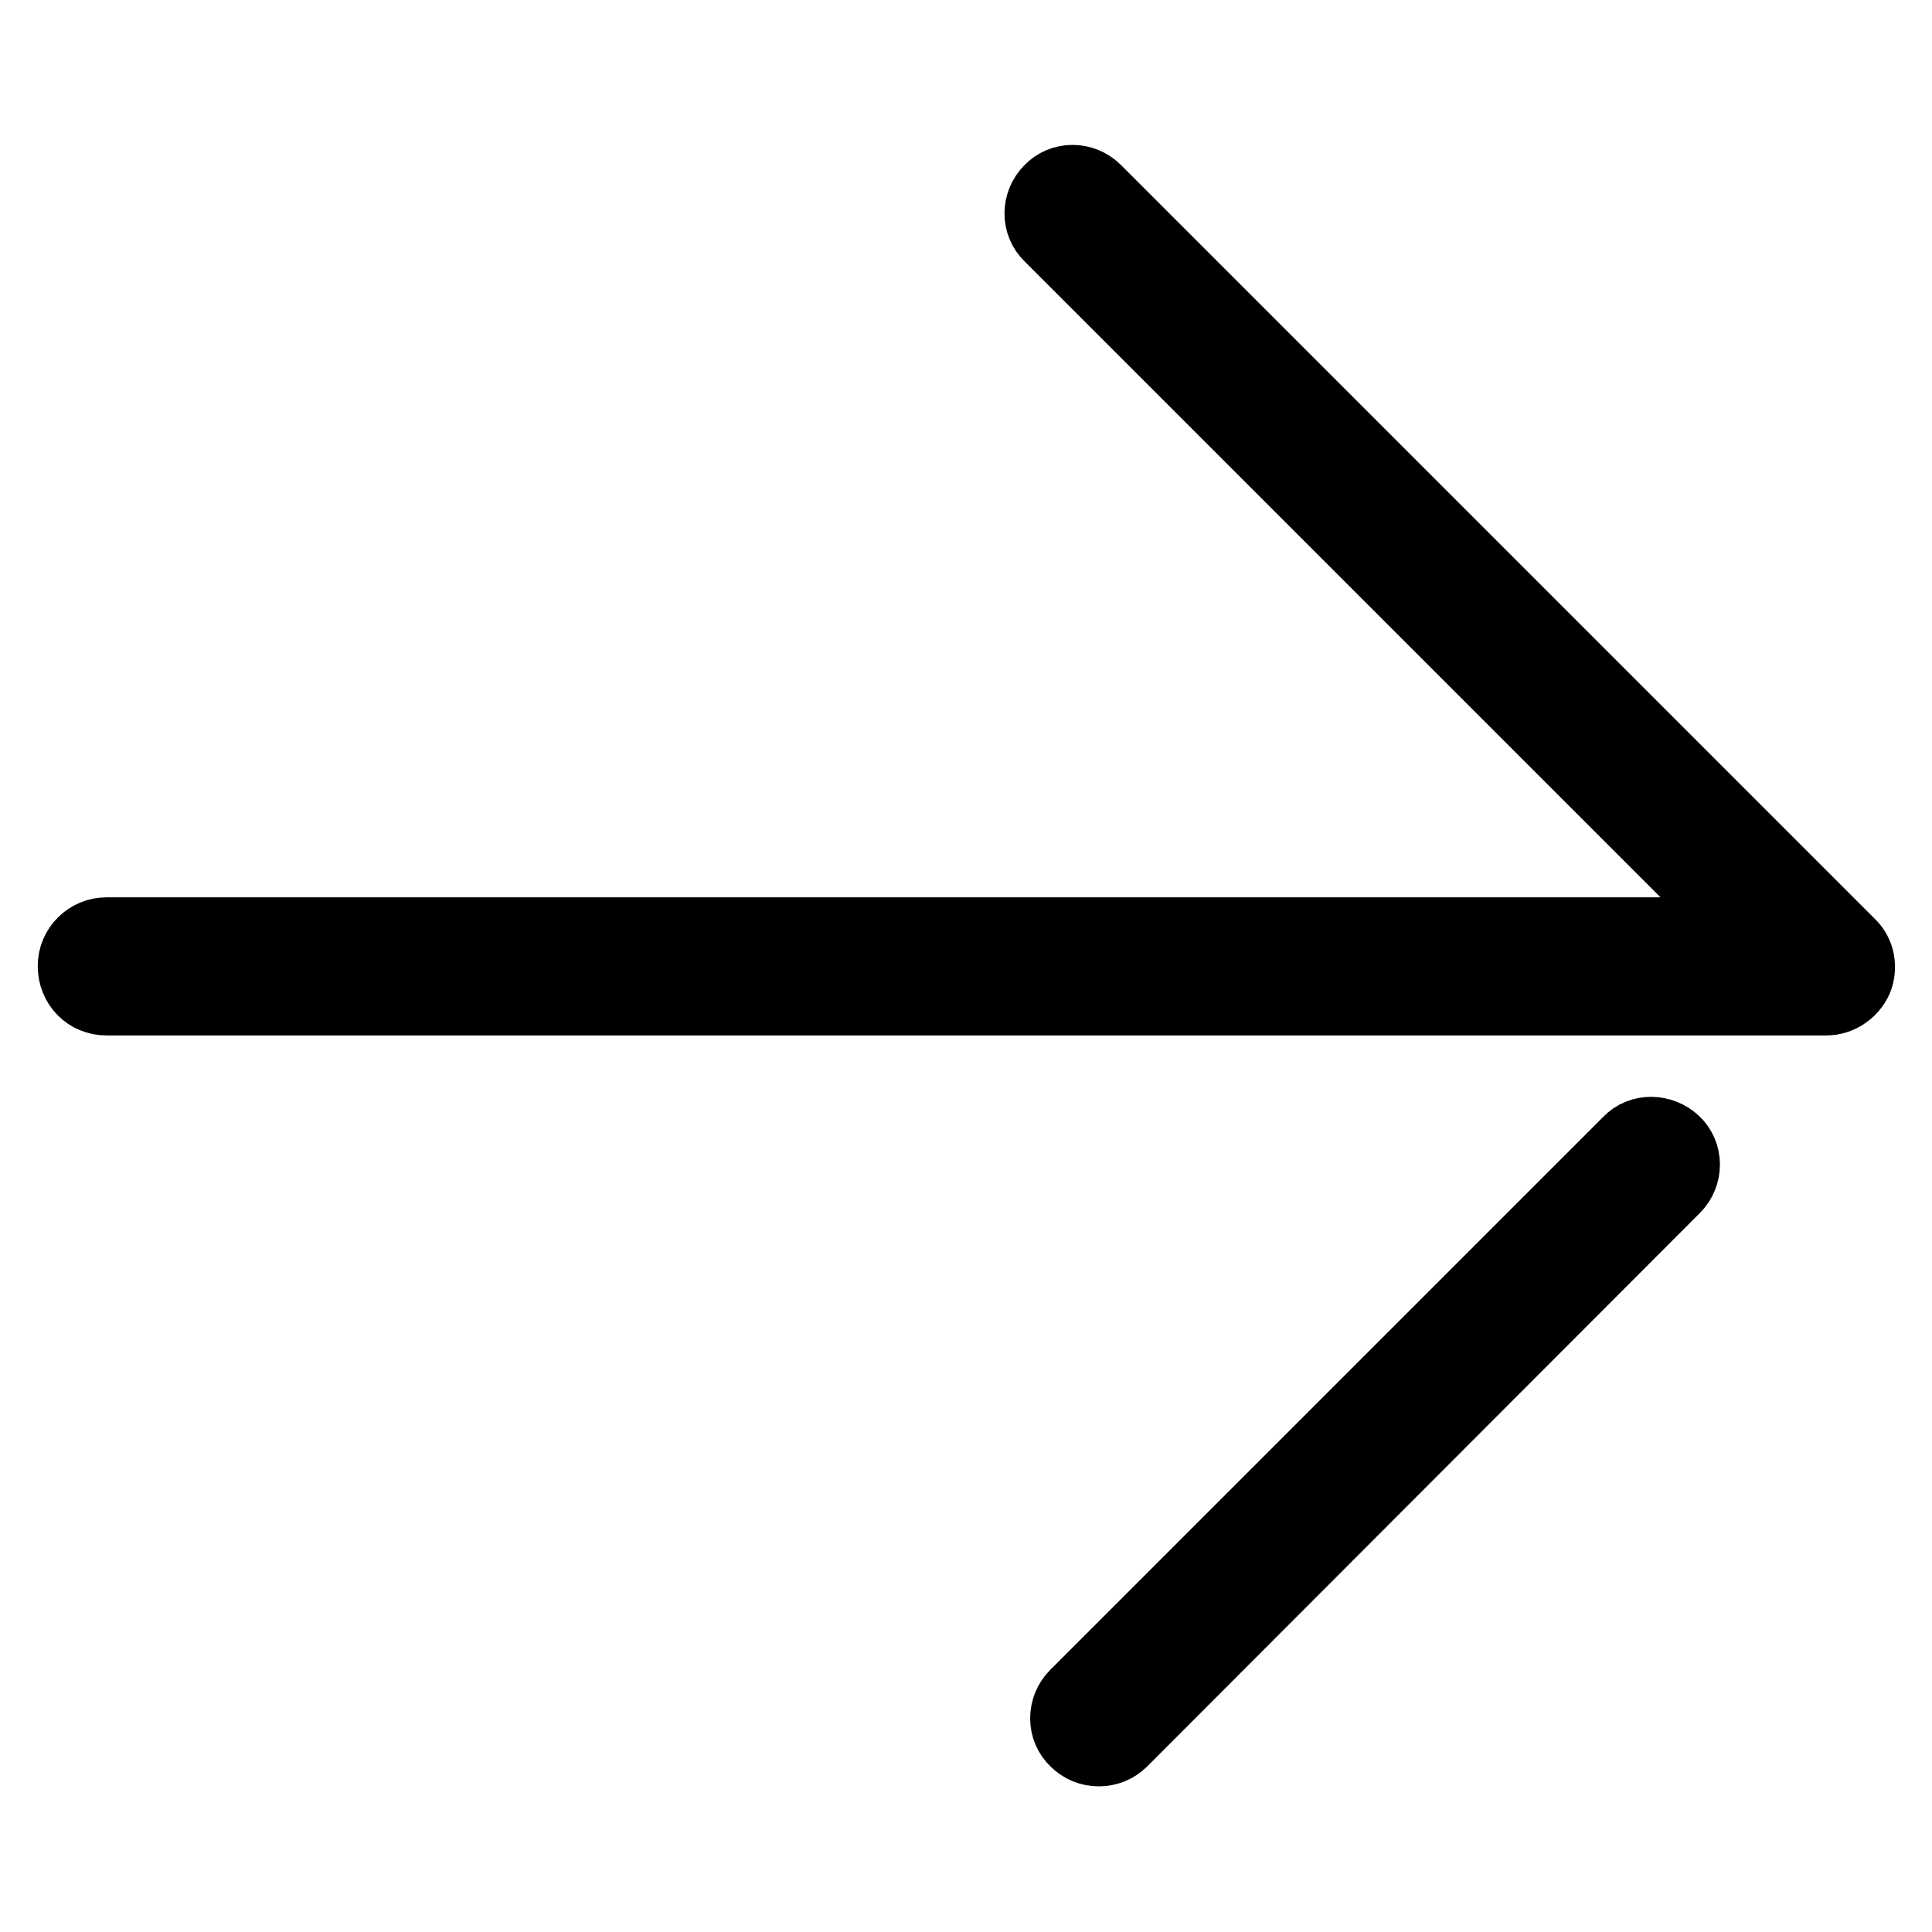 <?xml version="1.0" encoding="utf-8"?>
<!-- Svg Vector Icons : http://www.onlinewebfonts.com/icon -->
<!DOCTYPE svg PUBLIC "-//W3C//DTD SVG 1.1//EN" "http://www.w3.org/Graphics/SVG/1.1/DTD/svg11.dtd">
<svg version="1.1" xmlns="http://www.w3.org/2000/svg" xmlns:xlink="http://www.w3.org/1999/xlink" x="0px" y="0px" viewBox="0 0 256 256" enable-background="new 0 0 256 256" xml:space="preserve">
<g> <path stroke-width="10" fill-opacity="0" stroke="#000000"  d="M14.1,132.2h227.9c1.6,0,3.1-1,3.8-2.5c0.6-1.5,0.3-3.3-0.9-4.4L145,25.4c-1.6-1.6-4.2-1.6-5.7,0 c-1.6,1.6-1.6,4.2,0,5.7l92.8,92.8H14.1c-2.2,0-4.1,1.8-4.1,4.1C10,130.4,11.8,132.2,14.1,132.2L14.1,132.2z M145.6,231.7 c1.1,0,2.1-0.4,2.9-1.2l73.2-73.3c1.6-1.6,1.6-4.2,0-5.7s-4.2-1.6-5.7,0l-73.3,73.3c-1.6,1.6-1.6,4.2,0,5.7 C143.5,231.3,144.5,231.7,145.6,231.7z"/></g>
</svg>